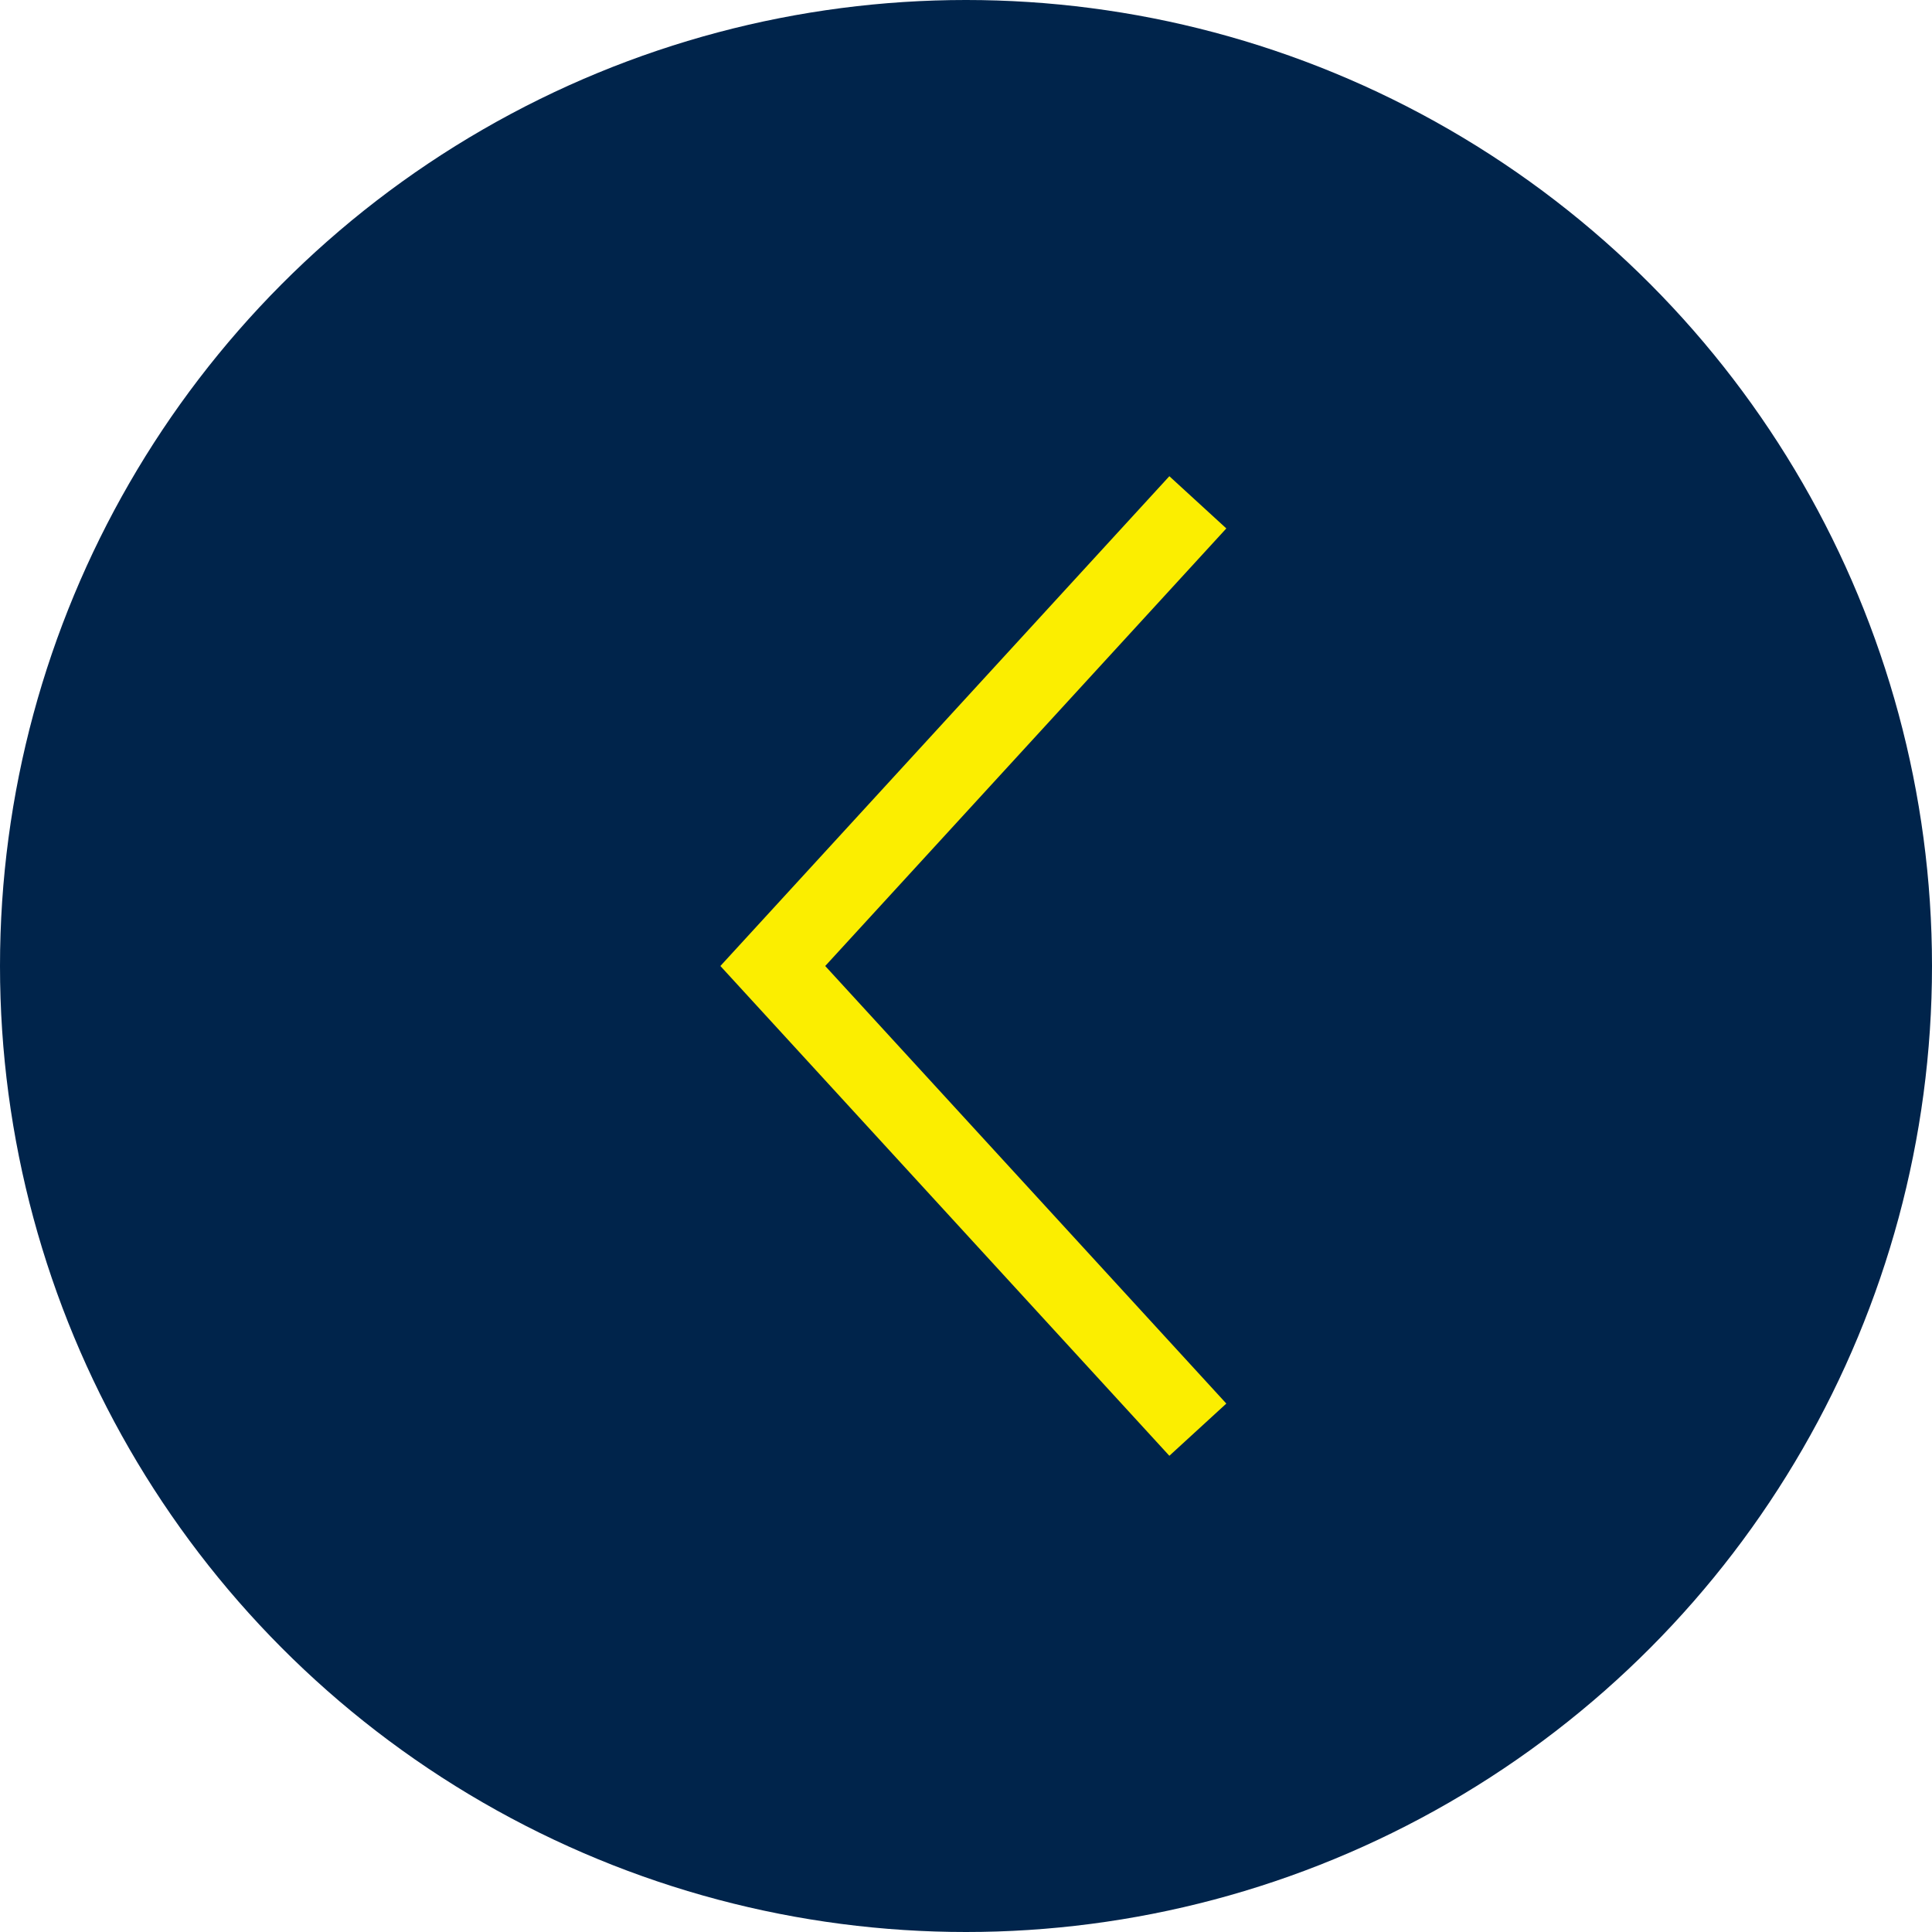 <?xml version="1.0" encoding="UTF-8"?> <svg xmlns="http://www.w3.org/2000/svg" width="50" height="50" viewBox="0 0 50 50" fill="none"><circle cx="25" cy="25" r="25" transform="rotate(180 25 25)" fill="#00244B"></circle><path d="M31 37L20 25L31 13" stroke="#FBEE00" stroke-width="2"></path></svg> 